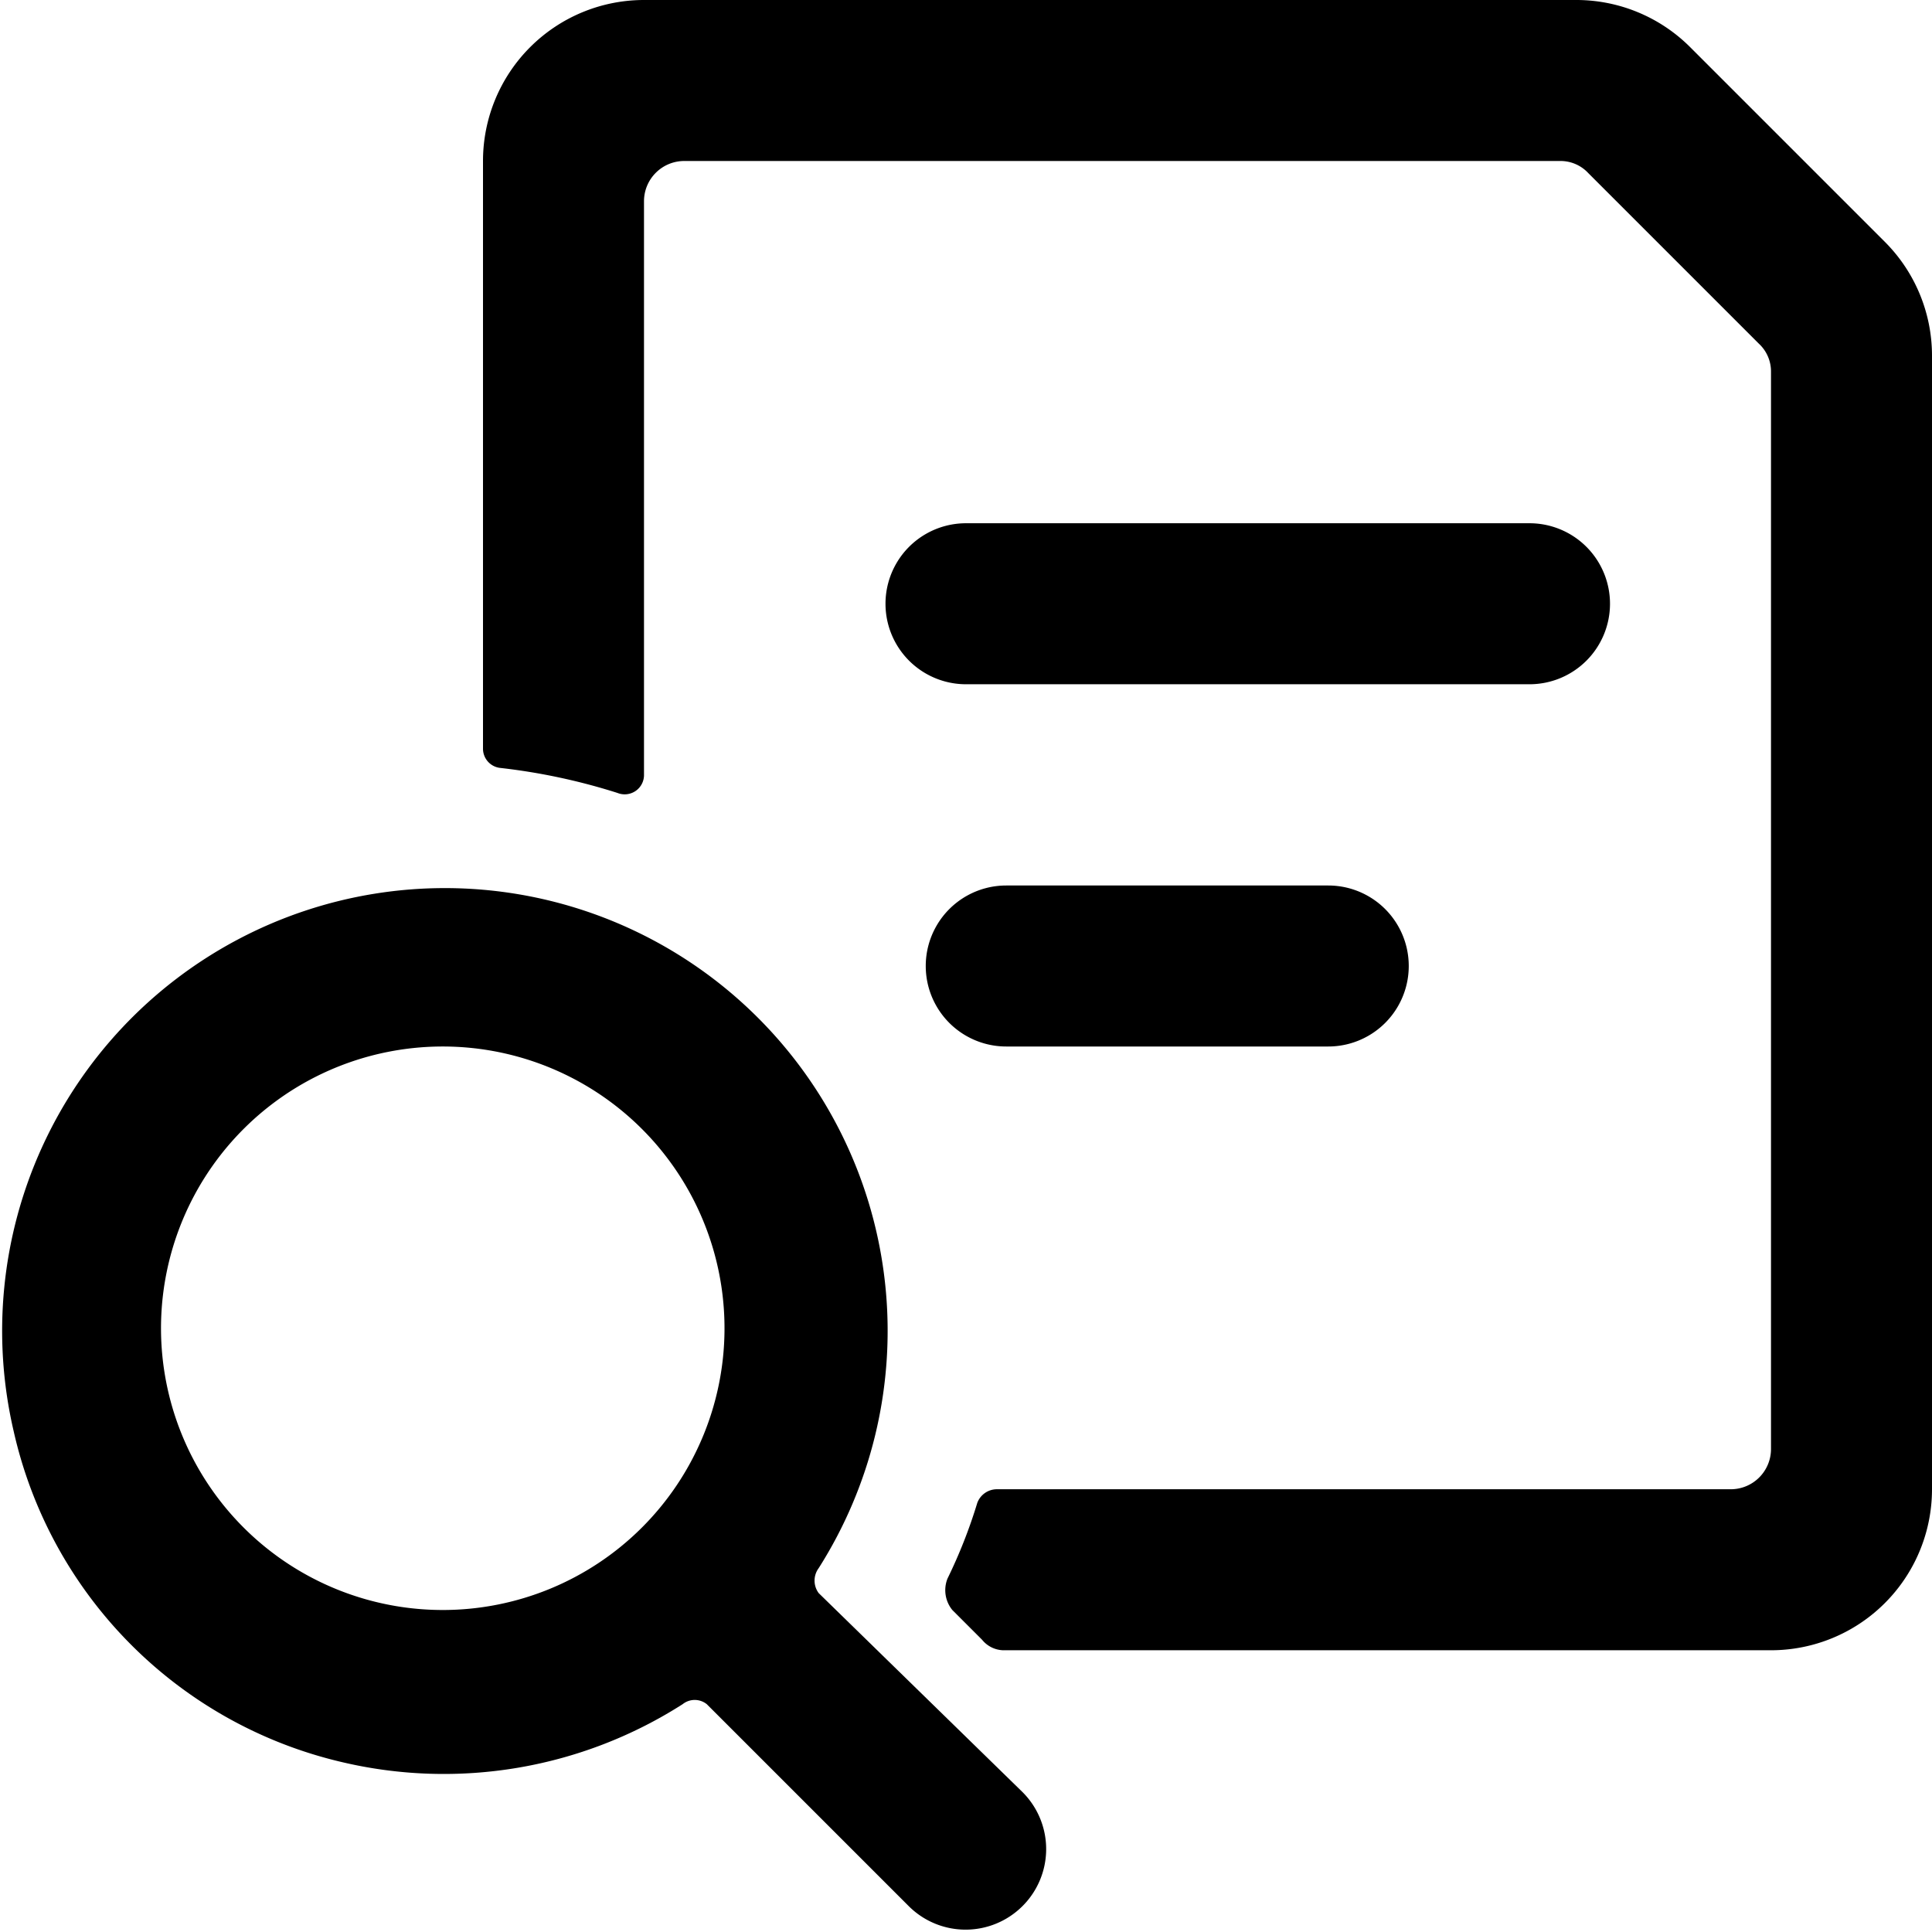 <svg xmlns="http://www.w3.org/2000/svg" viewBox="0 0 24 24"><g><path d="M10.17 19.79a0.26 0.26 0 0 1 0 -0.31 5.5 5.5 0 1 0 -10 -1.7 5.45 5.45 0 0 0 4.08 4.11 5.51 5.51 0 0 0 4.23 -0.72 0.24 0.24 0 0 1 0.3 0l2.51 2.51a1 1 0 0 0 1.41 0 1 1 0 0 0 0 -1.42ZM5.5 20A3.5 3.5 0 1 1 9 16.53 3.5 3.5 0 0 1 5.5 20Z" fill="#000000" stroke-width="1"></path><path d="M20 7.5a1 1 0 0 0 -1 -1h-7a1 1 0 0 0 0 2h7a1 1 0 0 0 1 -1Z" fill="#000000" stroke-width="1"></path><path d="M12.5 11a1 1 0 0 0 0 2h4a1 1 0 0 0 0 -2Z" fill="#000000" stroke-width="1"></path><path d="M23.41 3 21 0.59A2 2 0 0 0 19.59 0H8a2 2 0 0 0 -2 2v7.3a0.24 0.24 0 0 0 0.22 0.24 7.62 7.62 0 0 1 1.45 0.31 0.24 0.24 0 0 0 0.33 -0.23V2.5a0.5 0.5 0 0 1 0.5 -0.5h10.88a0.47 0.47 0 0 1 0.35 0.15l2.12 2.12a0.47 0.47 0 0 1 0.15 0.35V18a0.5 0.5 0 0 1 -0.5 0.5h-9.12a0.26 0.26 0 0 0 -0.24 0.17 6.33 6.33 0 0 1 -0.37 0.94 0.39 0.39 0 0 0 0.06 0.39l0.37 0.37a0.35 0.35 0 0 0 0.26 0.13H22a2 2 0 0 0 2 -2V4.41A2 2 0 0 0 23.41 3Z" fill="#000000" stroke-width="1"></path></g></svg>